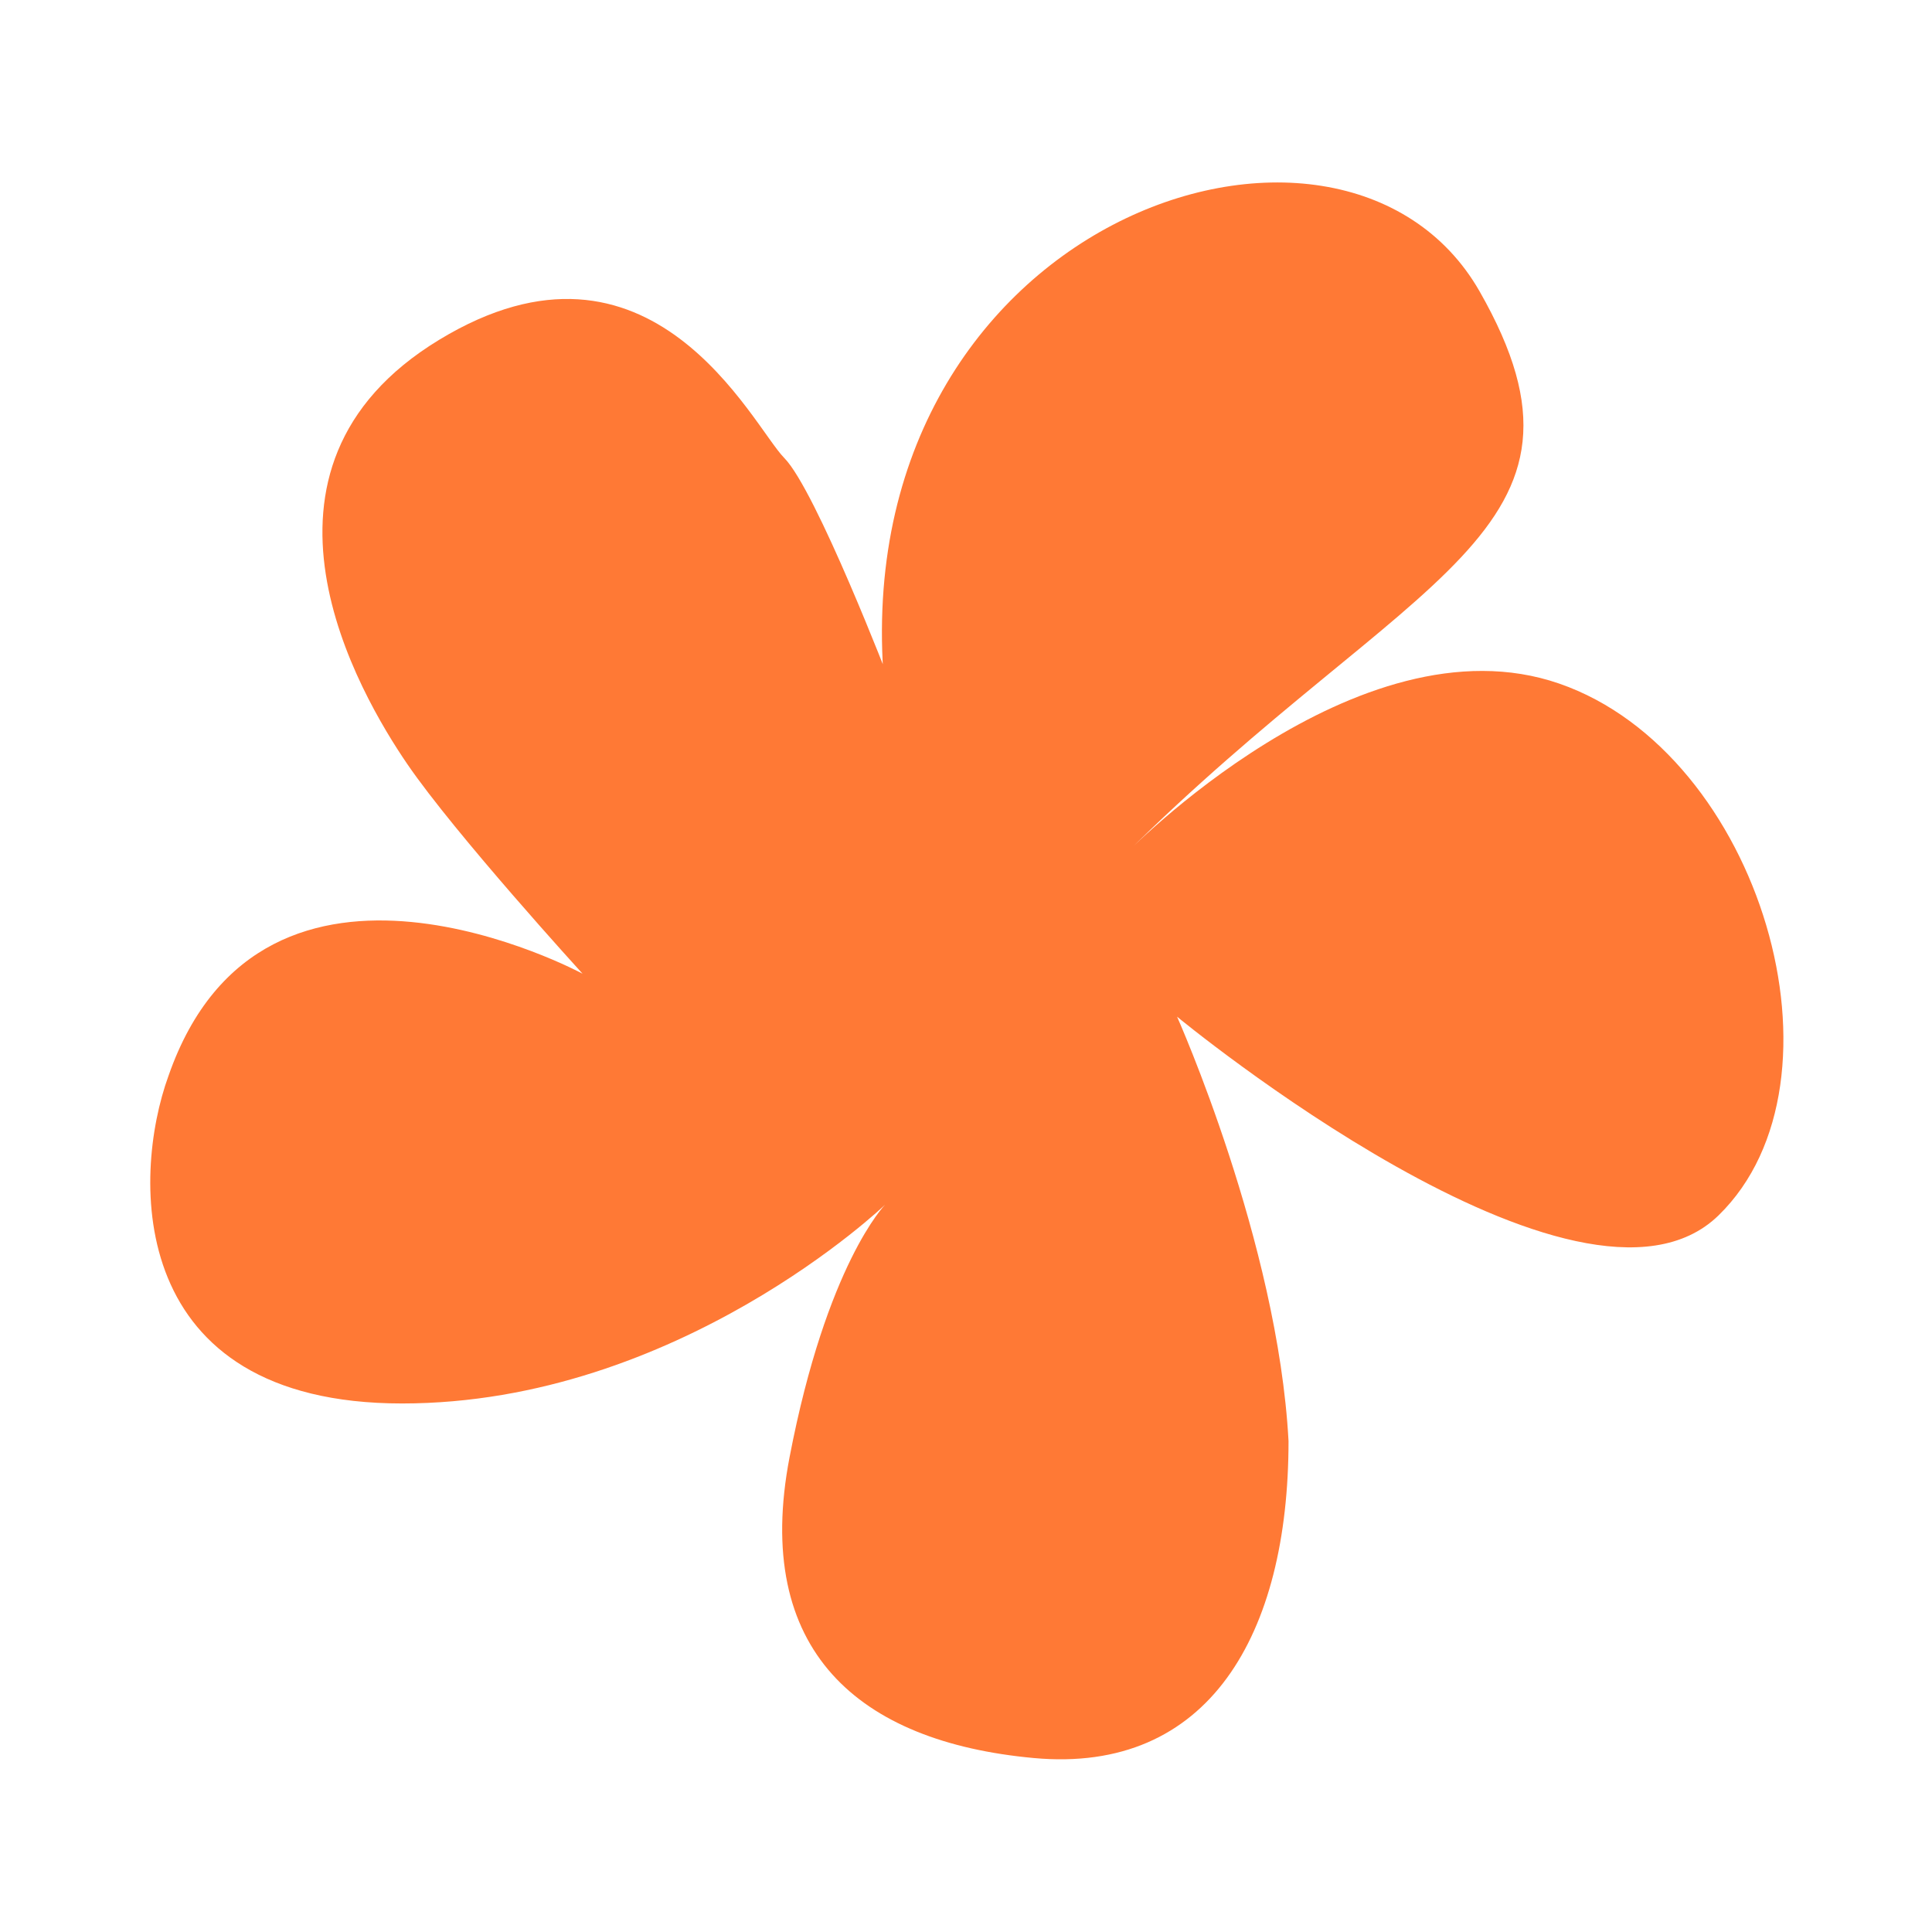 <?xml version="1.0" encoding="UTF-8"?> <svg xmlns="http://www.w3.org/2000/svg" width="180" height="180" viewBox="0 0 180 180" fill="none"><path d="M82.463 64.69C78.013 20.645 124.994 4.628 137.853 27.151C150.711 49.675 131.423 53.178 104.718 79.706C104.718 79.706 126.478 57.182 145.271 63.689C164.063 70.196 172.965 100.727 160.107 113.24C147.249 125.753 109.663 94.721 109.663 94.721C109.663 94.721 119.06 115.743 120.049 134.262C120.049 152.28 112.631 165.294 96.311 163.792C79.991 162.291 70.1 153.782 73.562 135.763C77.023 117.745 82.463 112.239 82.463 112.239C82.463 112.239 63.176 130.758 37.46 130.758C11.743 130.758 12.238 109.737 15.7 100.227C24.602 74.701 54.274 90.717 54.274 90.717C54.274 90.717 42.405 77.704 37.954 71.197C33.504 64.69 21.14 43.669 40.922 31.656C60.703 19.644 70.1 39.664 73.067 42.667C76.034 45.671 82.958 63.689 82.958 63.689V64.69H82.463Z" fill="#FF7935"></path></svg> 